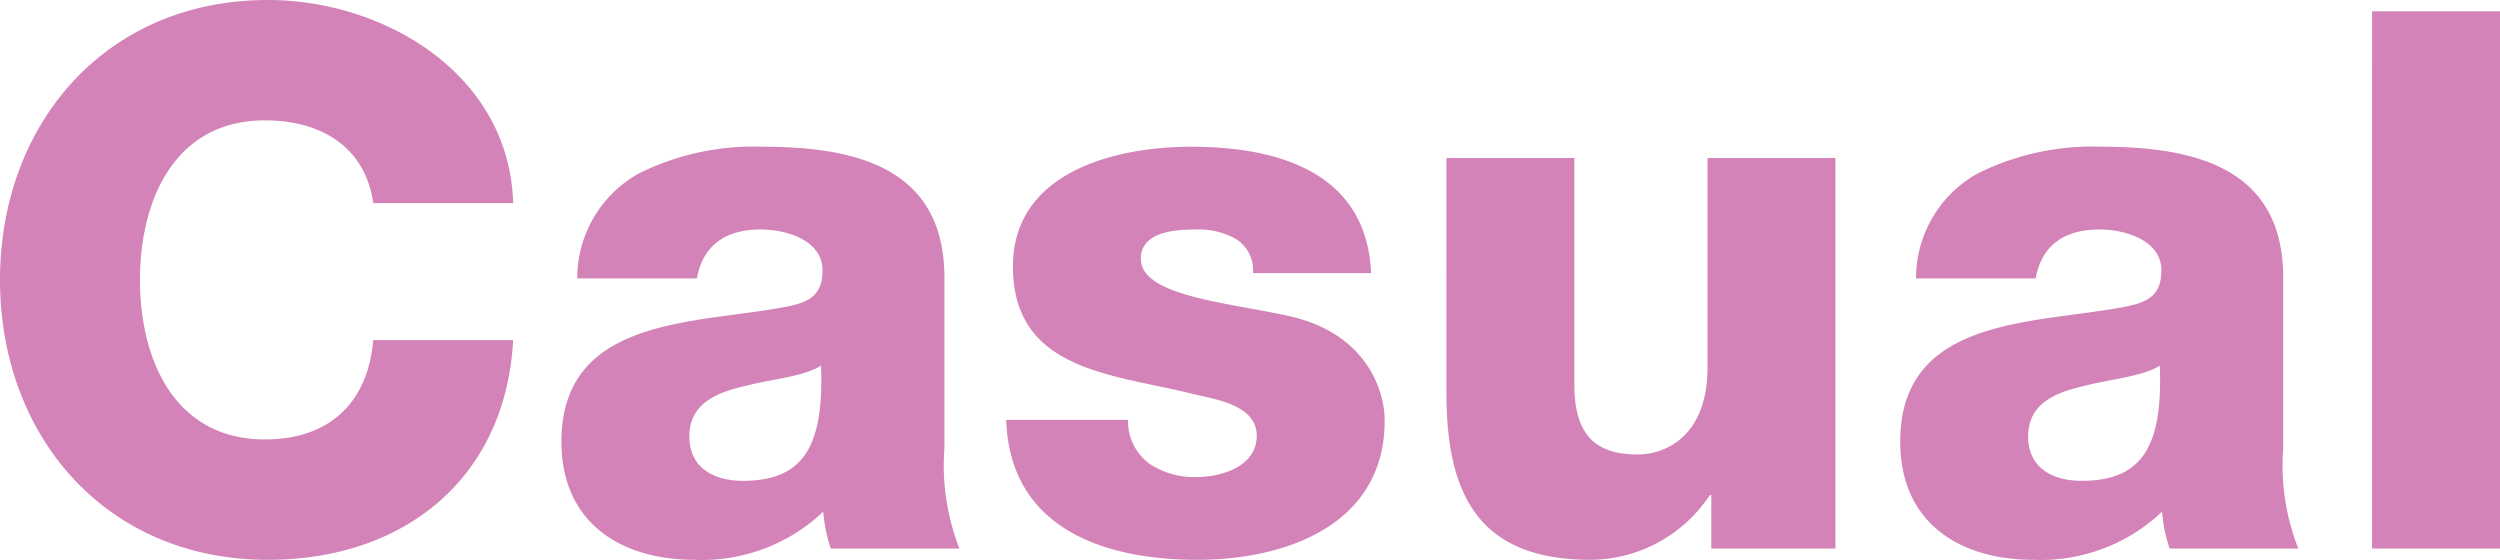 <svg xmlns="http://www.w3.org/2000/svg" viewBox="0 0 132.877 29.755"><path d="M19.837 10.798c-.4-2.879-2.64-4.4-5.76-4.4-4.799 0-6.638 4.24-6.638 8.48s1.84 8.478 6.639 8.478c3.48 0 5.479-2 5.759-5.279h7.438c-.4 7.359-5.798 11.678-13.037 11.678C5.599 29.755 0 23.156 0 14.877S5.6 0 14.238 0c6.158 0 12.837 3.919 13.037 10.798zm10.843 3.999a6.382 6.382 0 013.239-5.559 13.69 13.69 0 016.599-1.44c4.92 0 9.678 1.08 9.678 6.96v9.078a12.077 12.077 0 00.8 5.32h-6.839a8.134 8.134 0 01-.4-1.96 9.368 9.368 0 01-6.839 2.559c-3.959 0-7.078-2-7.078-6.279 0-6.76 7.358-6.239 12.077-7.199 1.16-.24 1.8-.64 1.8-1.92 0-1.56-1.88-2.159-3.279-2.159-1.88 0-3.08.84-3.4 2.6zm8.798 10.759c3.24 0 4.32-1.84 4.16-6.12-.96.6-2.72.72-4.2 1.12-1.52.36-2.8 1-2.8 2.64 0 1.68 1.32 2.36 2.84 2.36zm20.48-3.24a2.789 2.789 0 001.12 2.32 4.259 4.259 0 002.52.72c1.32 0 3.199-.56 3.199-2.2 0-1.6-2.12-1.92-3.32-2.2-4.279-1.079-9.638-1.2-9.638-6.799 0-4.999 5.4-6.358 9.478-6.358 4.56 0 9.319 1.32 9.559 6.719h-6.28a1.956 1.956 0 00-.879-1.8 4.022 4.022 0 00-2.16-.52c-1.12 0-2.92.12-2.92 1.56 0 1.96 4.56 2.32 7.68 2.999 4.199.84 5.279 3.88 5.279 5.6 0 5.558-5.28 7.398-9.959 7.398-4.919 0-9.958-1.64-10.158-7.439zm37.597 6.839h-6.598v-2.84h-.08a7.647 7.647 0 01-6.32 3.44c-5.958 0-7.678-3.44-7.678-8.879V8.398h6.799v12.039c0 2.76 1.2 3.719 3.36 3.719 1.48 0 3.719-.96 3.719-4.64V8.399h6.798zm4.283-14.358a6.383 6.383 0 013.24-5.559 13.69 13.69 0 016.599-1.44c4.92 0 9.678 1.08 9.678 6.96v9.078a12.074 12.074 0 00.8 5.32h-6.839a8.123 8.123 0 01-.4-1.96 9.367 9.367 0 01-6.838 2.559c-3.96 0-7.08-2-7.08-6.279 0-6.76 7.36-6.239 12.079-7.199 1.16-.24 1.8-.64 1.8-1.92 0-1.56-1.88-2.159-3.28-2.159-1.88 0-3.08.84-3.4 2.6zm8.8 10.759c3.238 0 4.318-1.84 4.158-6.12-.96.6-2.72.72-4.199 1.12-1.52.36-2.8 1-2.8 2.64 0 1.68 1.32 2.36 2.84 2.36zM126.078.6h6.799v28.555h-6.8z" fill="#d383b7" data-name="レイヤー 2"/></svg>